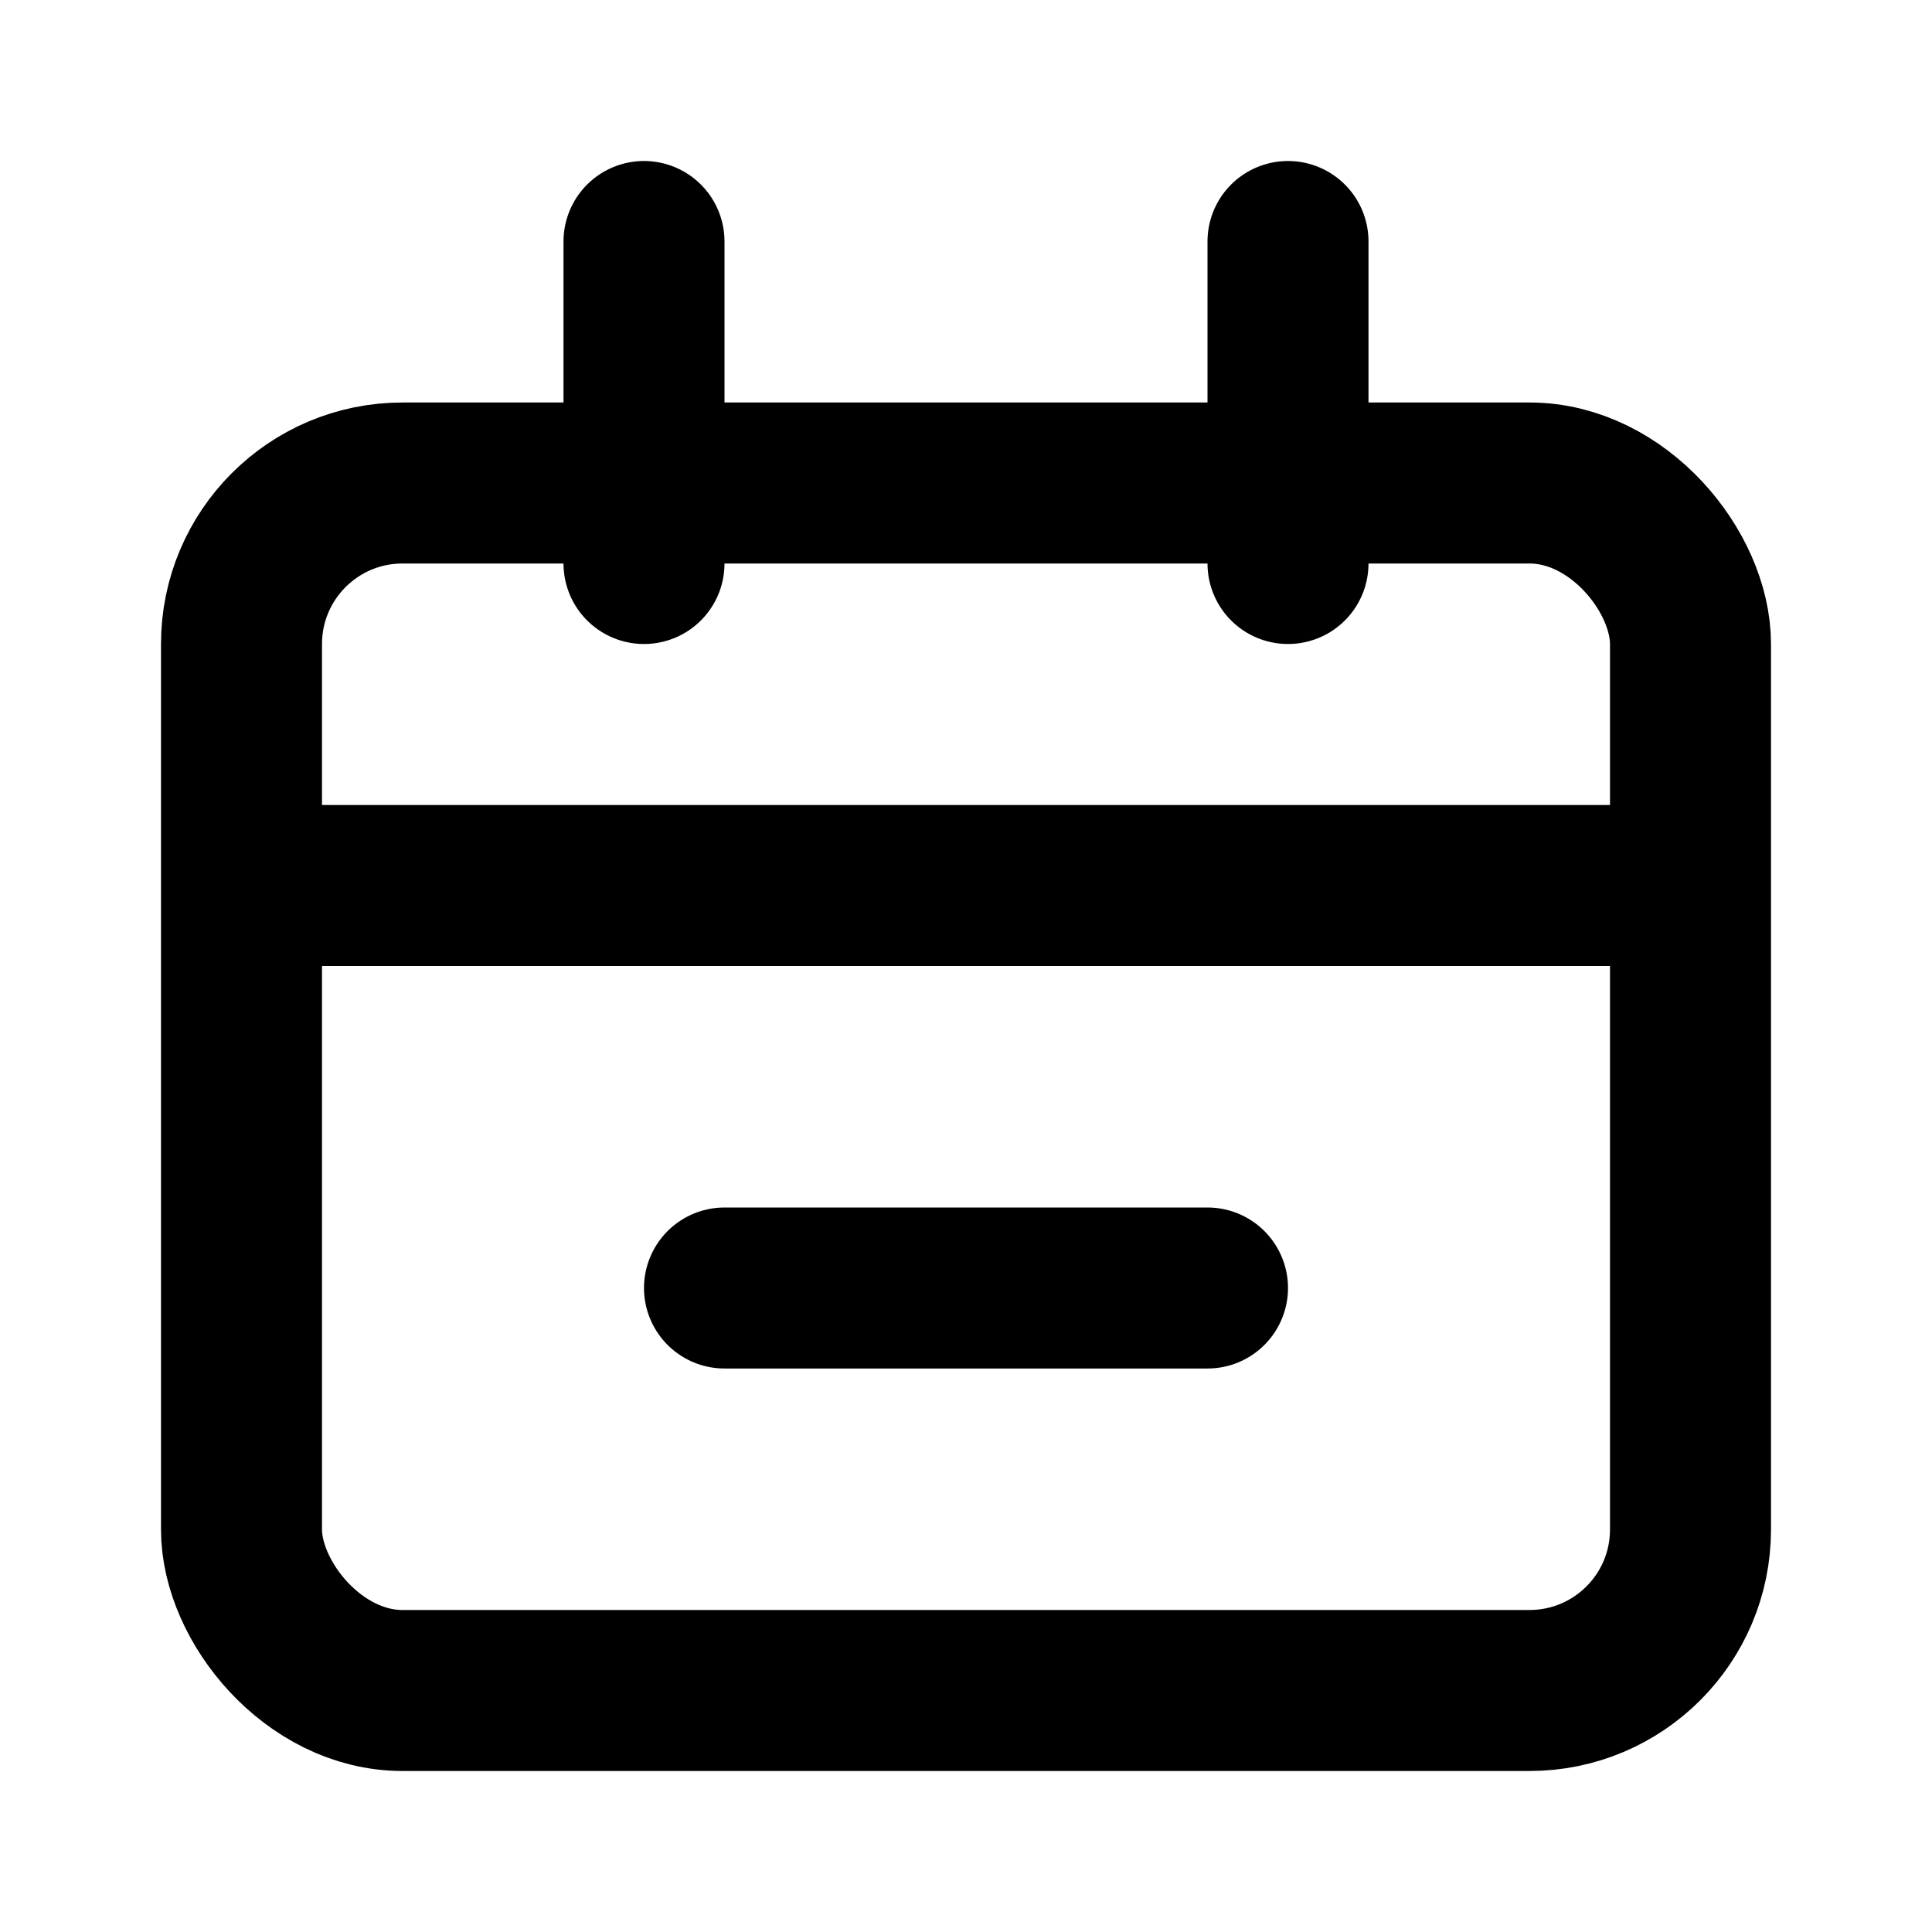 <?xml version="1.0" encoding="UTF-8"?> <svg xmlns="http://www.w3.org/2000/svg" width="512" height="512" viewBox="0 0 24 24"><g fill="none" stroke="currentColor" stroke-width="2"><rect width="18" height="15" x="3" y="6" rx="2"></rect><path stroke-linecap="round" d="M4 11h16M9 16h6M8 3v4m8-4v4"></path></g></svg> 